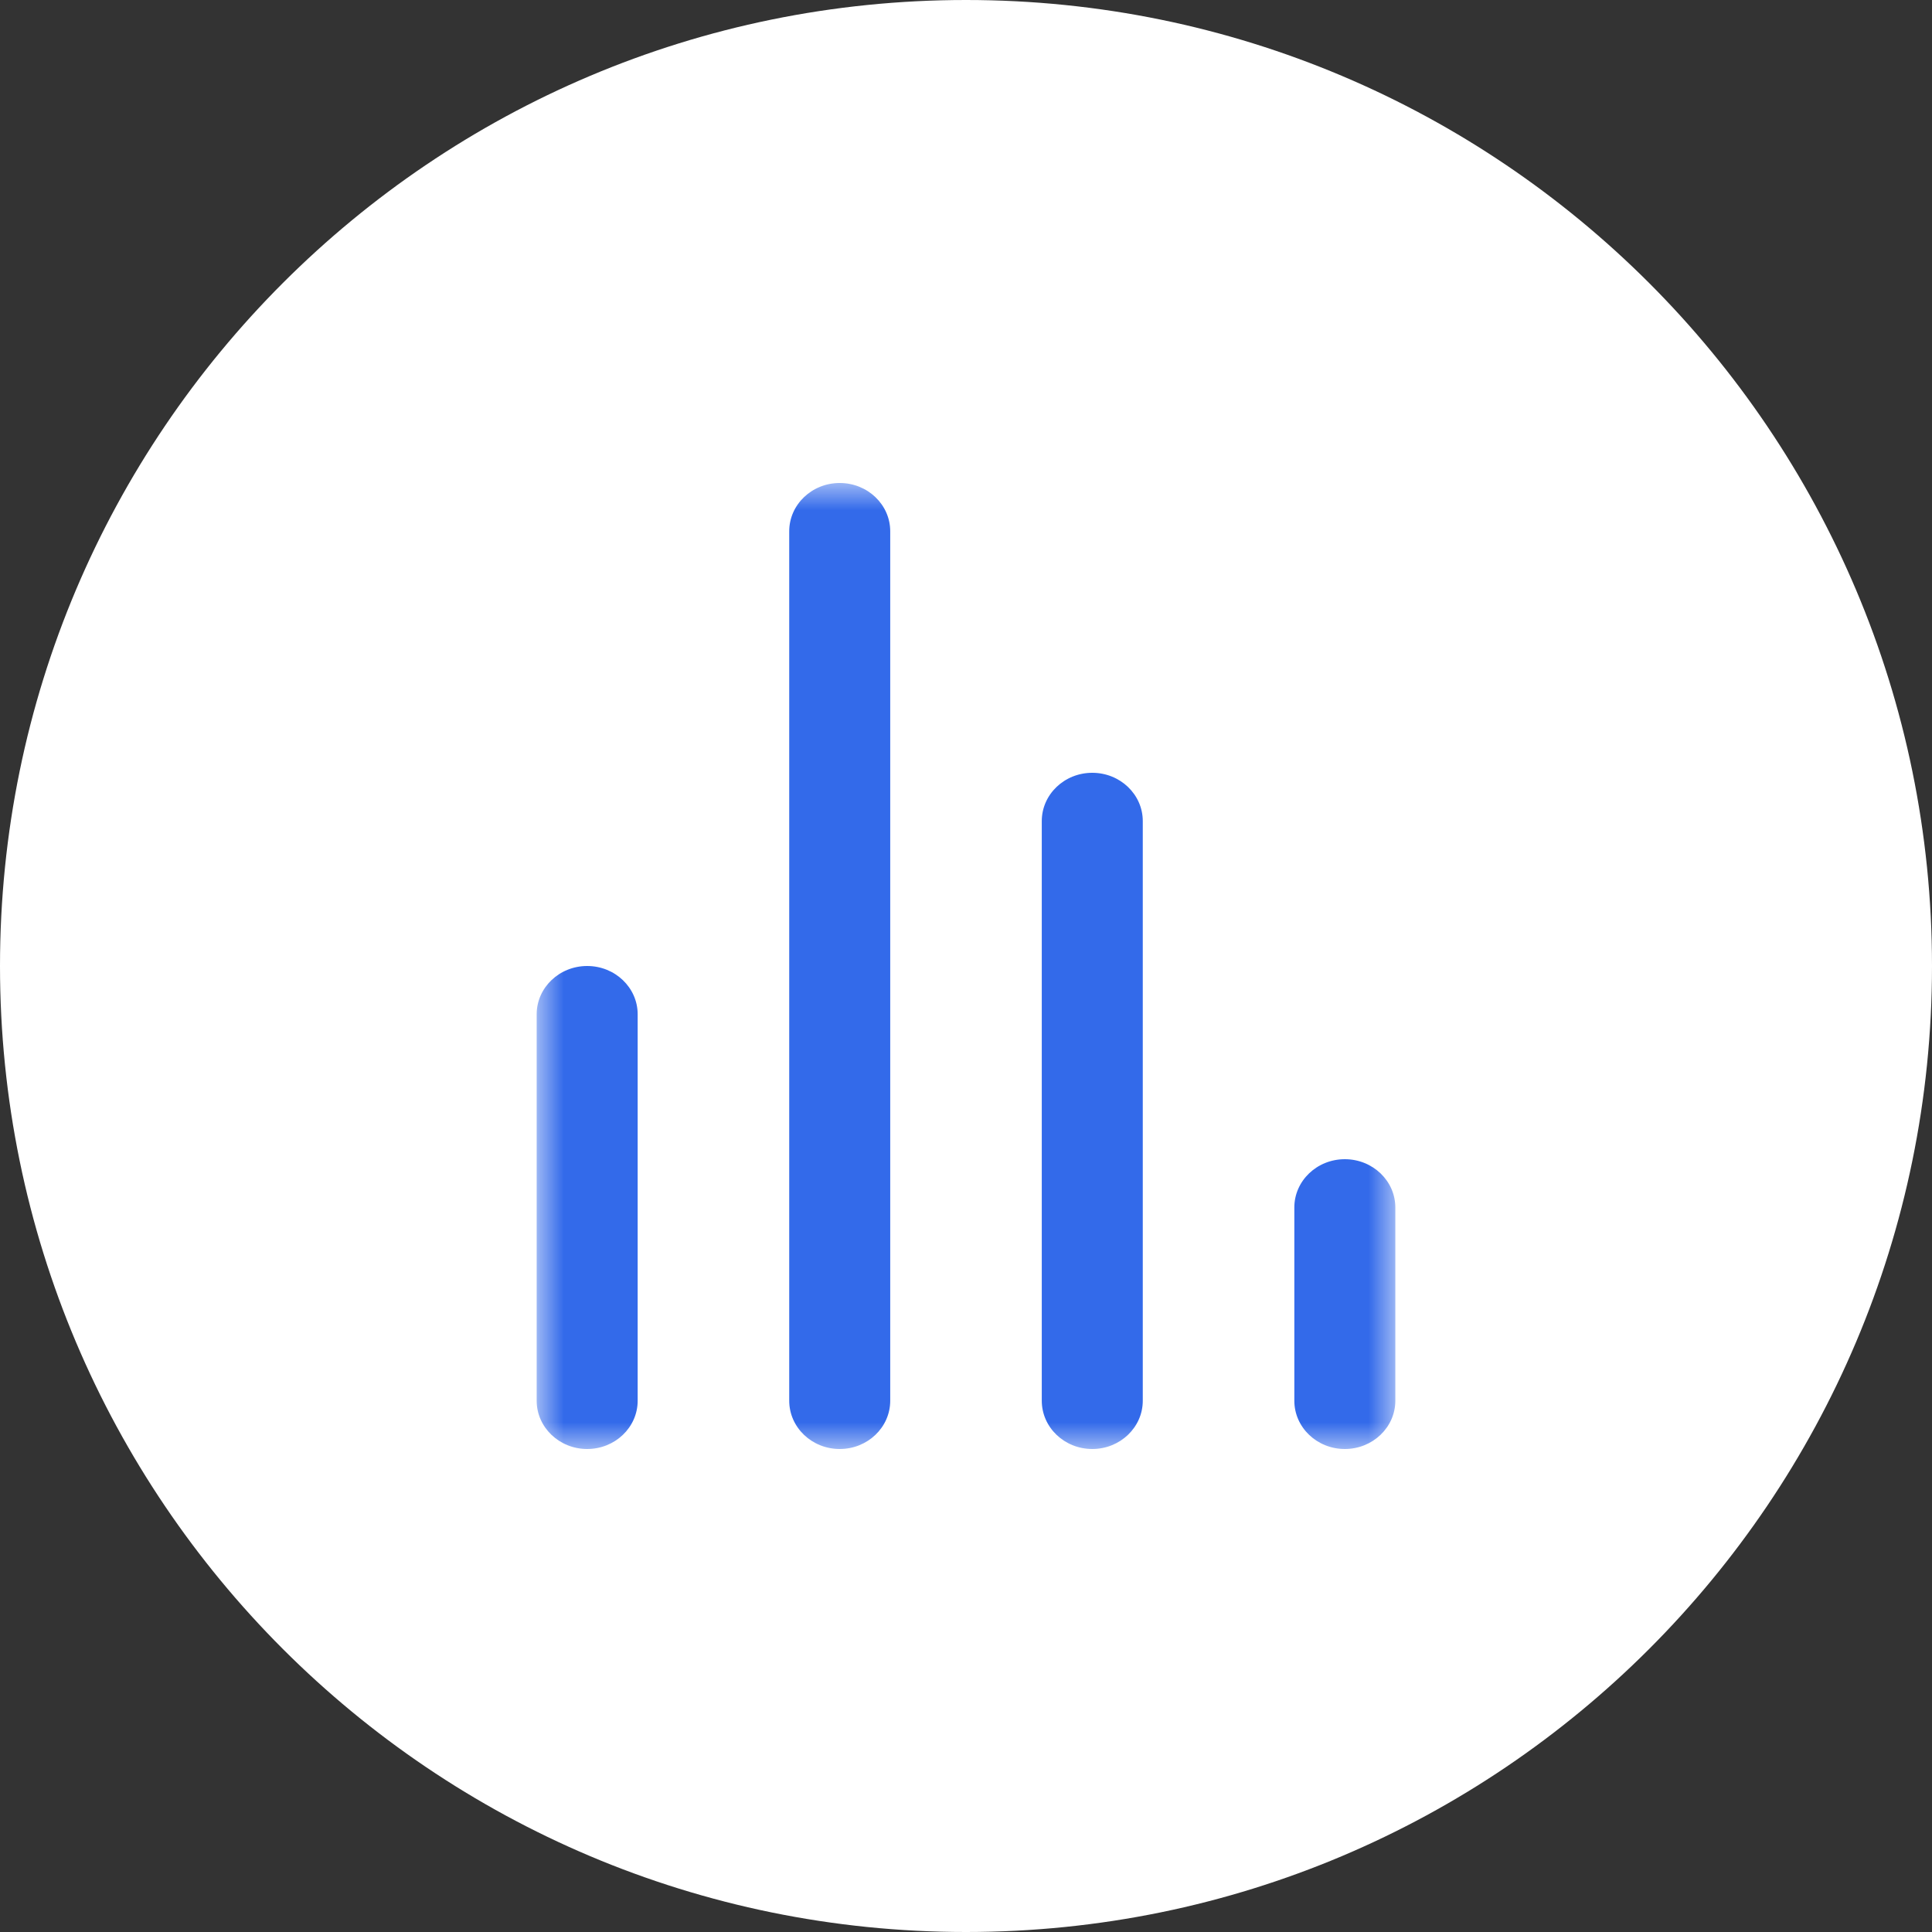 <svg width="36" height="36" viewBox="0 0 36 36" fill="none" xmlns="http://www.w3.org/2000/svg">
<rect x="0" y="0" width="36" height="36" fill="#333333" stroke="none"/>
<g clip-path="url(#clip0_17_131)">
<path d="M18 36C27.941 36 36 27.941 36 18C36 8.059 27.941 0 18 0C8.059 0 0 8.059 0 18C0 27.941 8.059 36 18 36Z" fill="white"/>
<mask id="mask0_17_131" style="mask-type:luminance" maskUnits="userSpaceOnUse" x="10" y="9" width="16" height="18">
<path d="M26 9H10V27H26V9Z" fill="white"/>
</mask>
<g mask="url(#mask0_17_131)">
<path d="M10.941 18C10.422 18 10 18.403 10 18.9V26.1C10 26.597 10.422 27 10.941 27C11.461 27 11.882 26.597 11.882 26.1V18.9C11.882 18.403 11.461 18 10.941 18ZM15.647 9C15.127 9 14.706 9.403 14.706 9.9V26.1C14.706 26.597 15.127 27 15.647 27C16.167 27 16.588 26.597 16.588 26.1V9.9C16.588 9.403 16.167 9 15.647 9ZM25.059 21.6C24.539 21.6 24.118 22.003 24.118 22.5V26.1C24.118 26.597 24.539 27 25.059 27C25.578 27 26 26.597 26 26.1V22.5C26 22.003 25.578 21.6 25.059 21.6ZM20.353 14.4C19.833 14.4 19.412 14.803 19.412 15.3V26.1C19.412 26.597 19.833 27 20.353 27C20.872 27 21.294 26.597 21.294 26.1V15.3C21.294 14.803 20.872 14.4 20.353 14.4Z" fill="#336AEA"/>
</g>
</g>
<defs>
<clipPath id="clip0_17_131">
<rect width="36" height="36" fill="white"/>
</clipPath>
</defs>
</svg>
